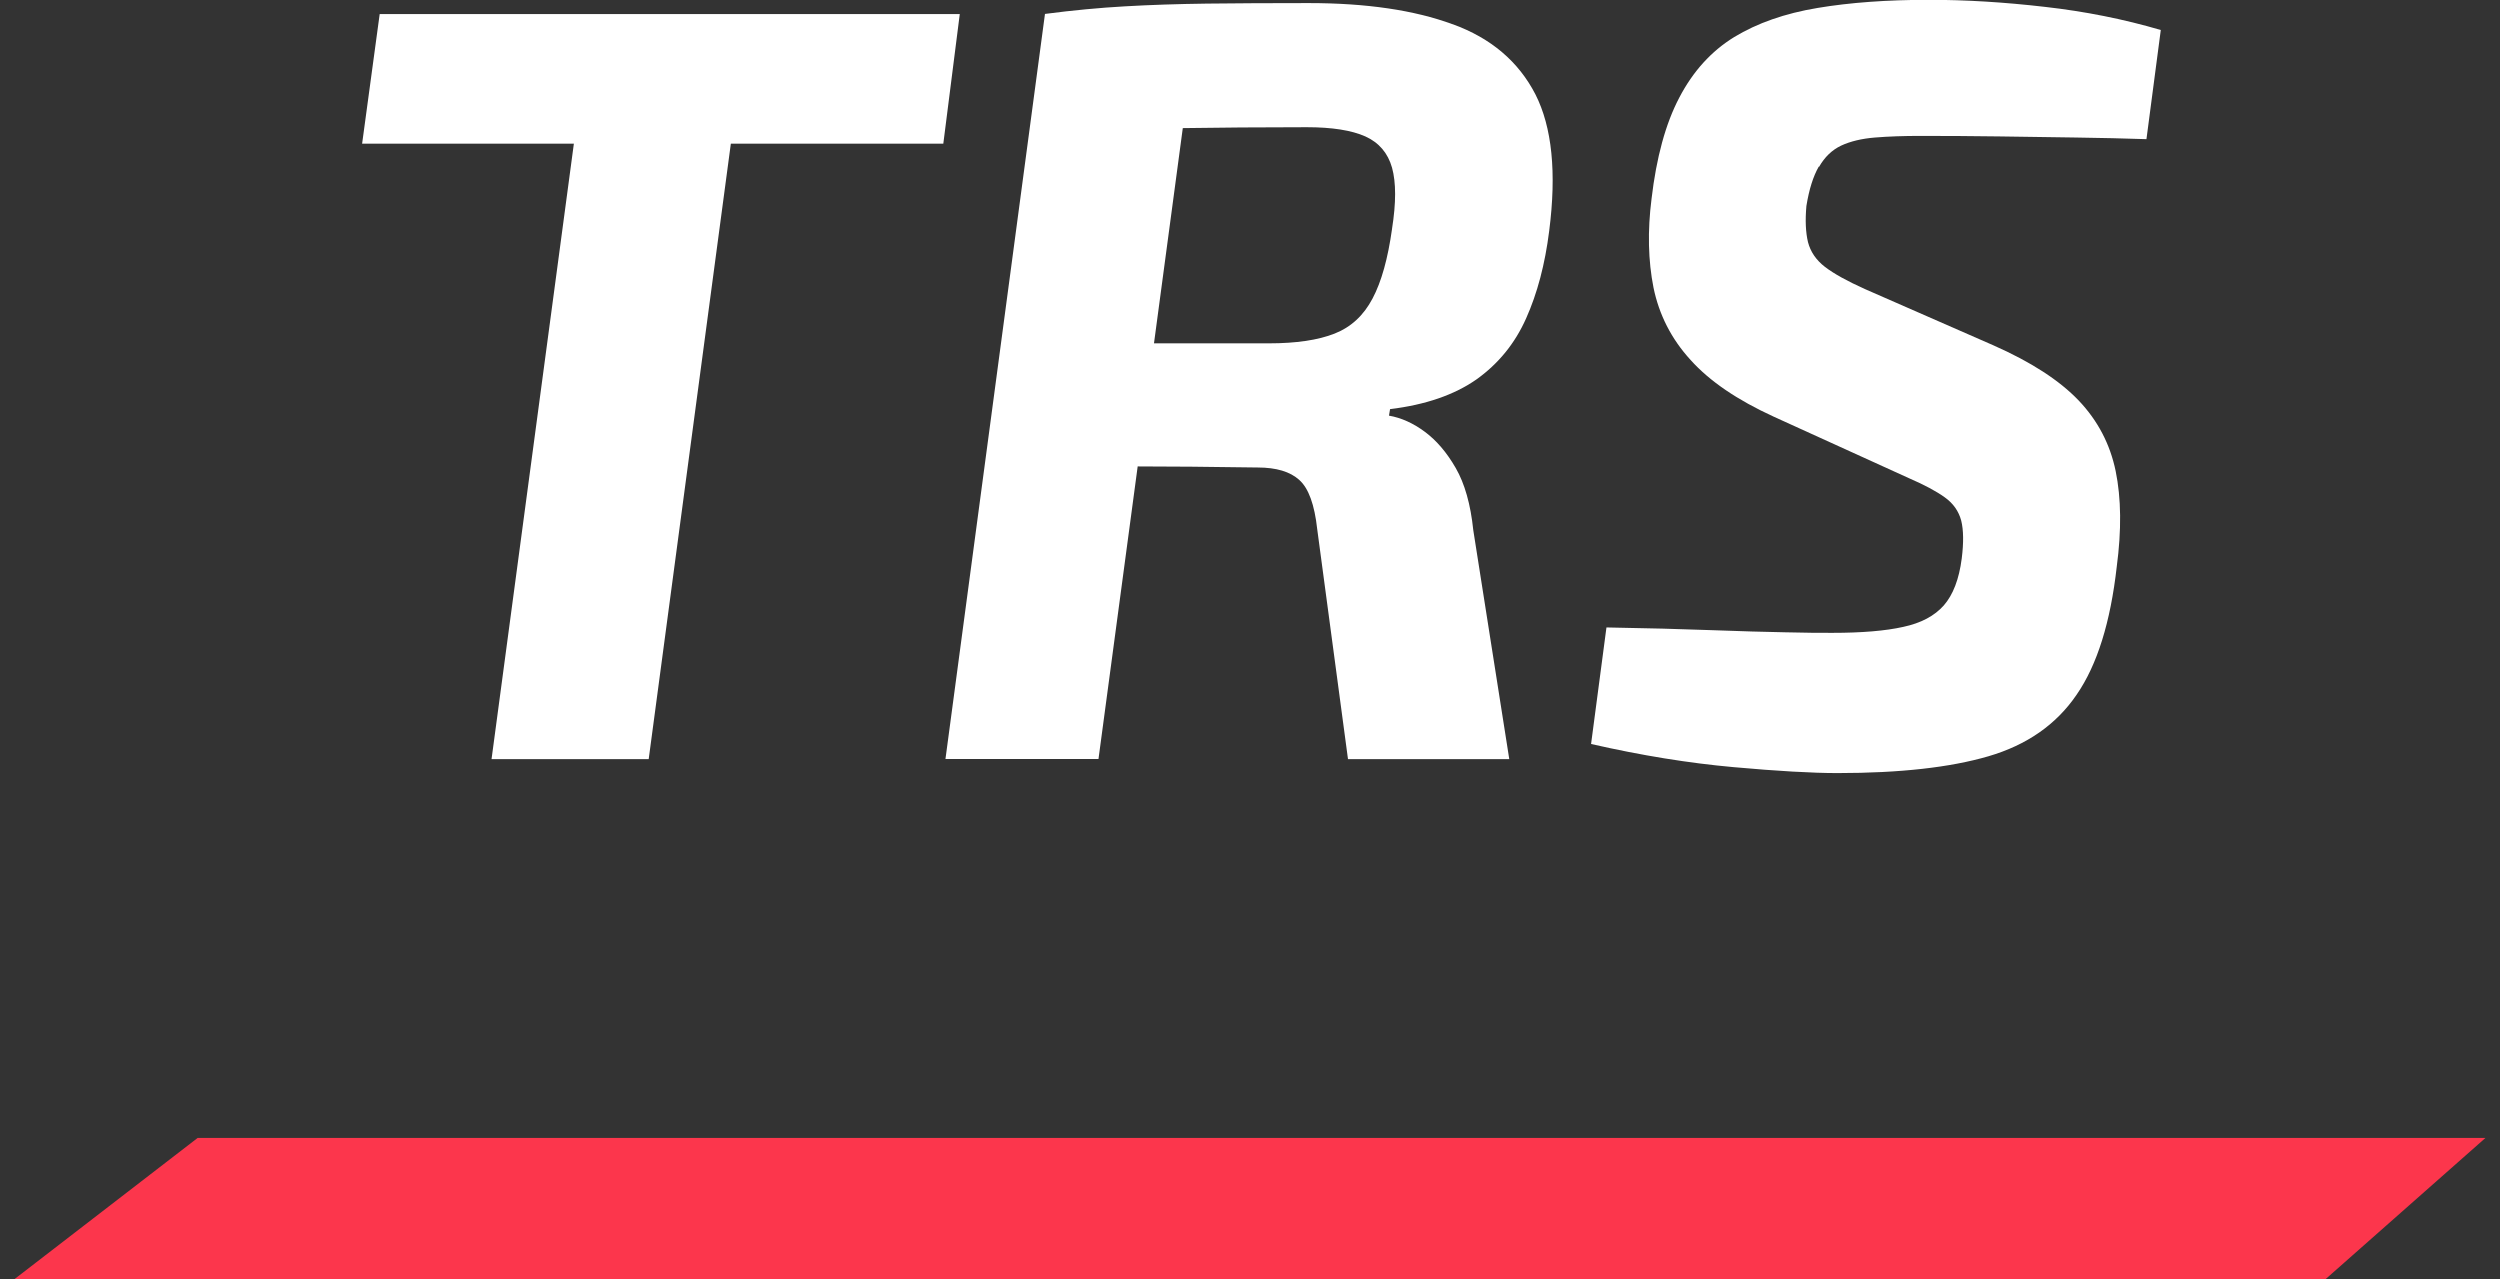 <svg xmlns="http://www.w3.org/2000/svg" fill="none" viewBox="0 0 86 44" height="44" width="86">
<rect x="0" y="0" width="86" height="44" fill="#333333" stroke="none"/>
<g clip-path="url(#clip0_1_263)">
<path fill="white" d="M33.016 0.485H25.738H20.332H13.061L12.457 4.942H19.741L16.909 26.115H22.315L25.141 4.942H32.45L33.016 0.485Z"></path>
<path fill="white" d="M49.967 0.833C48.649 0.348 46.999 0.106 45.023 0.106C43.68 0.106 42.511 0.112 41.507 0.124C40.503 0.137 39.567 0.168 38.699 0.218C37.825 0.267 36.907 0.354 35.947 0.479L32.524 26.109H37.788L39.136 16.045C40.22 16.045 41.593 16.057 43.268 16.082C43.902 16.082 44.382 16.225 44.696 16.511C45.017 16.797 45.22 17.363 45.312 18.202L46.371 26.115H51.919L50.681 18.239C50.589 17.35 50.386 16.635 50.078 16.101C49.77 15.566 49.419 15.156 49.019 14.857C48.618 14.559 48.206 14.372 47.781 14.298L47.818 14.074C49.043 13.925 50.028 13.583 50.786 13.055C51.537 12.52 52.11 11.824 52.498 10.953C52.885 10.089 53.15 9.082 53.292 7.945C53.55 5.937 53.39 4.37 52.818 3.245C52.239 2.12 51.291 1.312 49.973 0.833H49.967ZM47.886 7.876C47.744 8.889 47.523 9.691 47.215 10.27C46.907 10.854 46.476 11.252 45.909 11.476C45.343 11.699 44.592 11.811 43.65 11.811H39.697L40.688 4.407C41.932 4.389 43.348 4.376 44.955 4.376C45.823 4.376 46.494 4.482 46.968 4.693C47.436 4.905 47.744 5.265 47.886 5.769C48.027 6.279 48.027 6.975 47.886 7.87V7.876Z"></path>
<path fill="white" d="M62.577 5.738C62.768 5.402 63.02 5.16 63.334 5.01C63.654 4.861 64.042 4.768 64.498 4.731C64.96 4.693 65.483 4.675 66.068 4.675C66.985 4.675 67.891 4.681 68.789 4.693C69.682 4.706 70.563 4.718 71.418 4.731C72.281 4.743 73.087 4.762 73.838 4.787L74.331 1.032C73.062 0.659 71.726 0.392 70.341 0.236C68.95 0.075 67.62 -0.006 66.351 -0.006C64.916 -0.006 63.636 0.087 62.521 0.274C61.401 0.46 60.446 0.796 59.658 1.274C58.87 1.759 58.242 2.449 57.768 3.357C57.294 4.258 56.98 5.421 56.814 6.832C56.672 7.945 56.697 8.97 56.881 9.897C57.072 10.823 57.491 11.656 58.156 12.383C58.815 13.117 59.769 13.763 61.019 14.335L65.68 16.455C66.197 16.679 66.604 16.896 66.899 17.108C67.195 17.319 67.379 17.586 67.466 17.91C67.546 18.233 67.552 18.668 67.484 19.209C67.392 19.93 67.182 20.465 66.868 20.825C66.548 21.186 66.086 21.434 65.471 21.565C64.861 21.702 64.048 21.77 63.032 21.77C62.632 21.77 62.09 21.77 61.407 21.751C60.724 21.739 59.874 21.714 58.864 21.677C57.854 21.639 56.647 21.608 55.262 21.584L54.733 25.593C56.475 25.991 58.107 26.252 59.627 26.389C61.148 26.526 62.343 26.594 63.211 26.594C65.354 26.594 67.084 26.401 68.401 26.016C69.719 25.63 70.735 24.928 71.437 23.896C72.145 22.87 72.601 21.403 72.816 19.495C72.983 18.233 72.97 17.139 72.779 16.206C72.588 15.28 72.163 14.466 71.505 13.776C70.846 13.086 69.867 12.451 68.574 11.88L64.159 9.946C63.55 9.673 63.088 9.418 62.78 9.182C62.472 8.945 62.281 8.659 62.195 8.33C62.115 7.994 62.096 7.584 62.14 7.087C62.232 6.515 62.374 6.067 62.565 5.732L62.577 5.738Z"></path>
<path fill="#FC364C" d="M0.5 44L6.799 39.145H85.5L80.002 44H0.5Z"></path>
</g>
<defs>
<clipPath id="clip0_1_263">
<rect transform="translate(0.5)" fill="white" height="44" width="85"></rect>
</clipPath>
</defs>
</svg>

